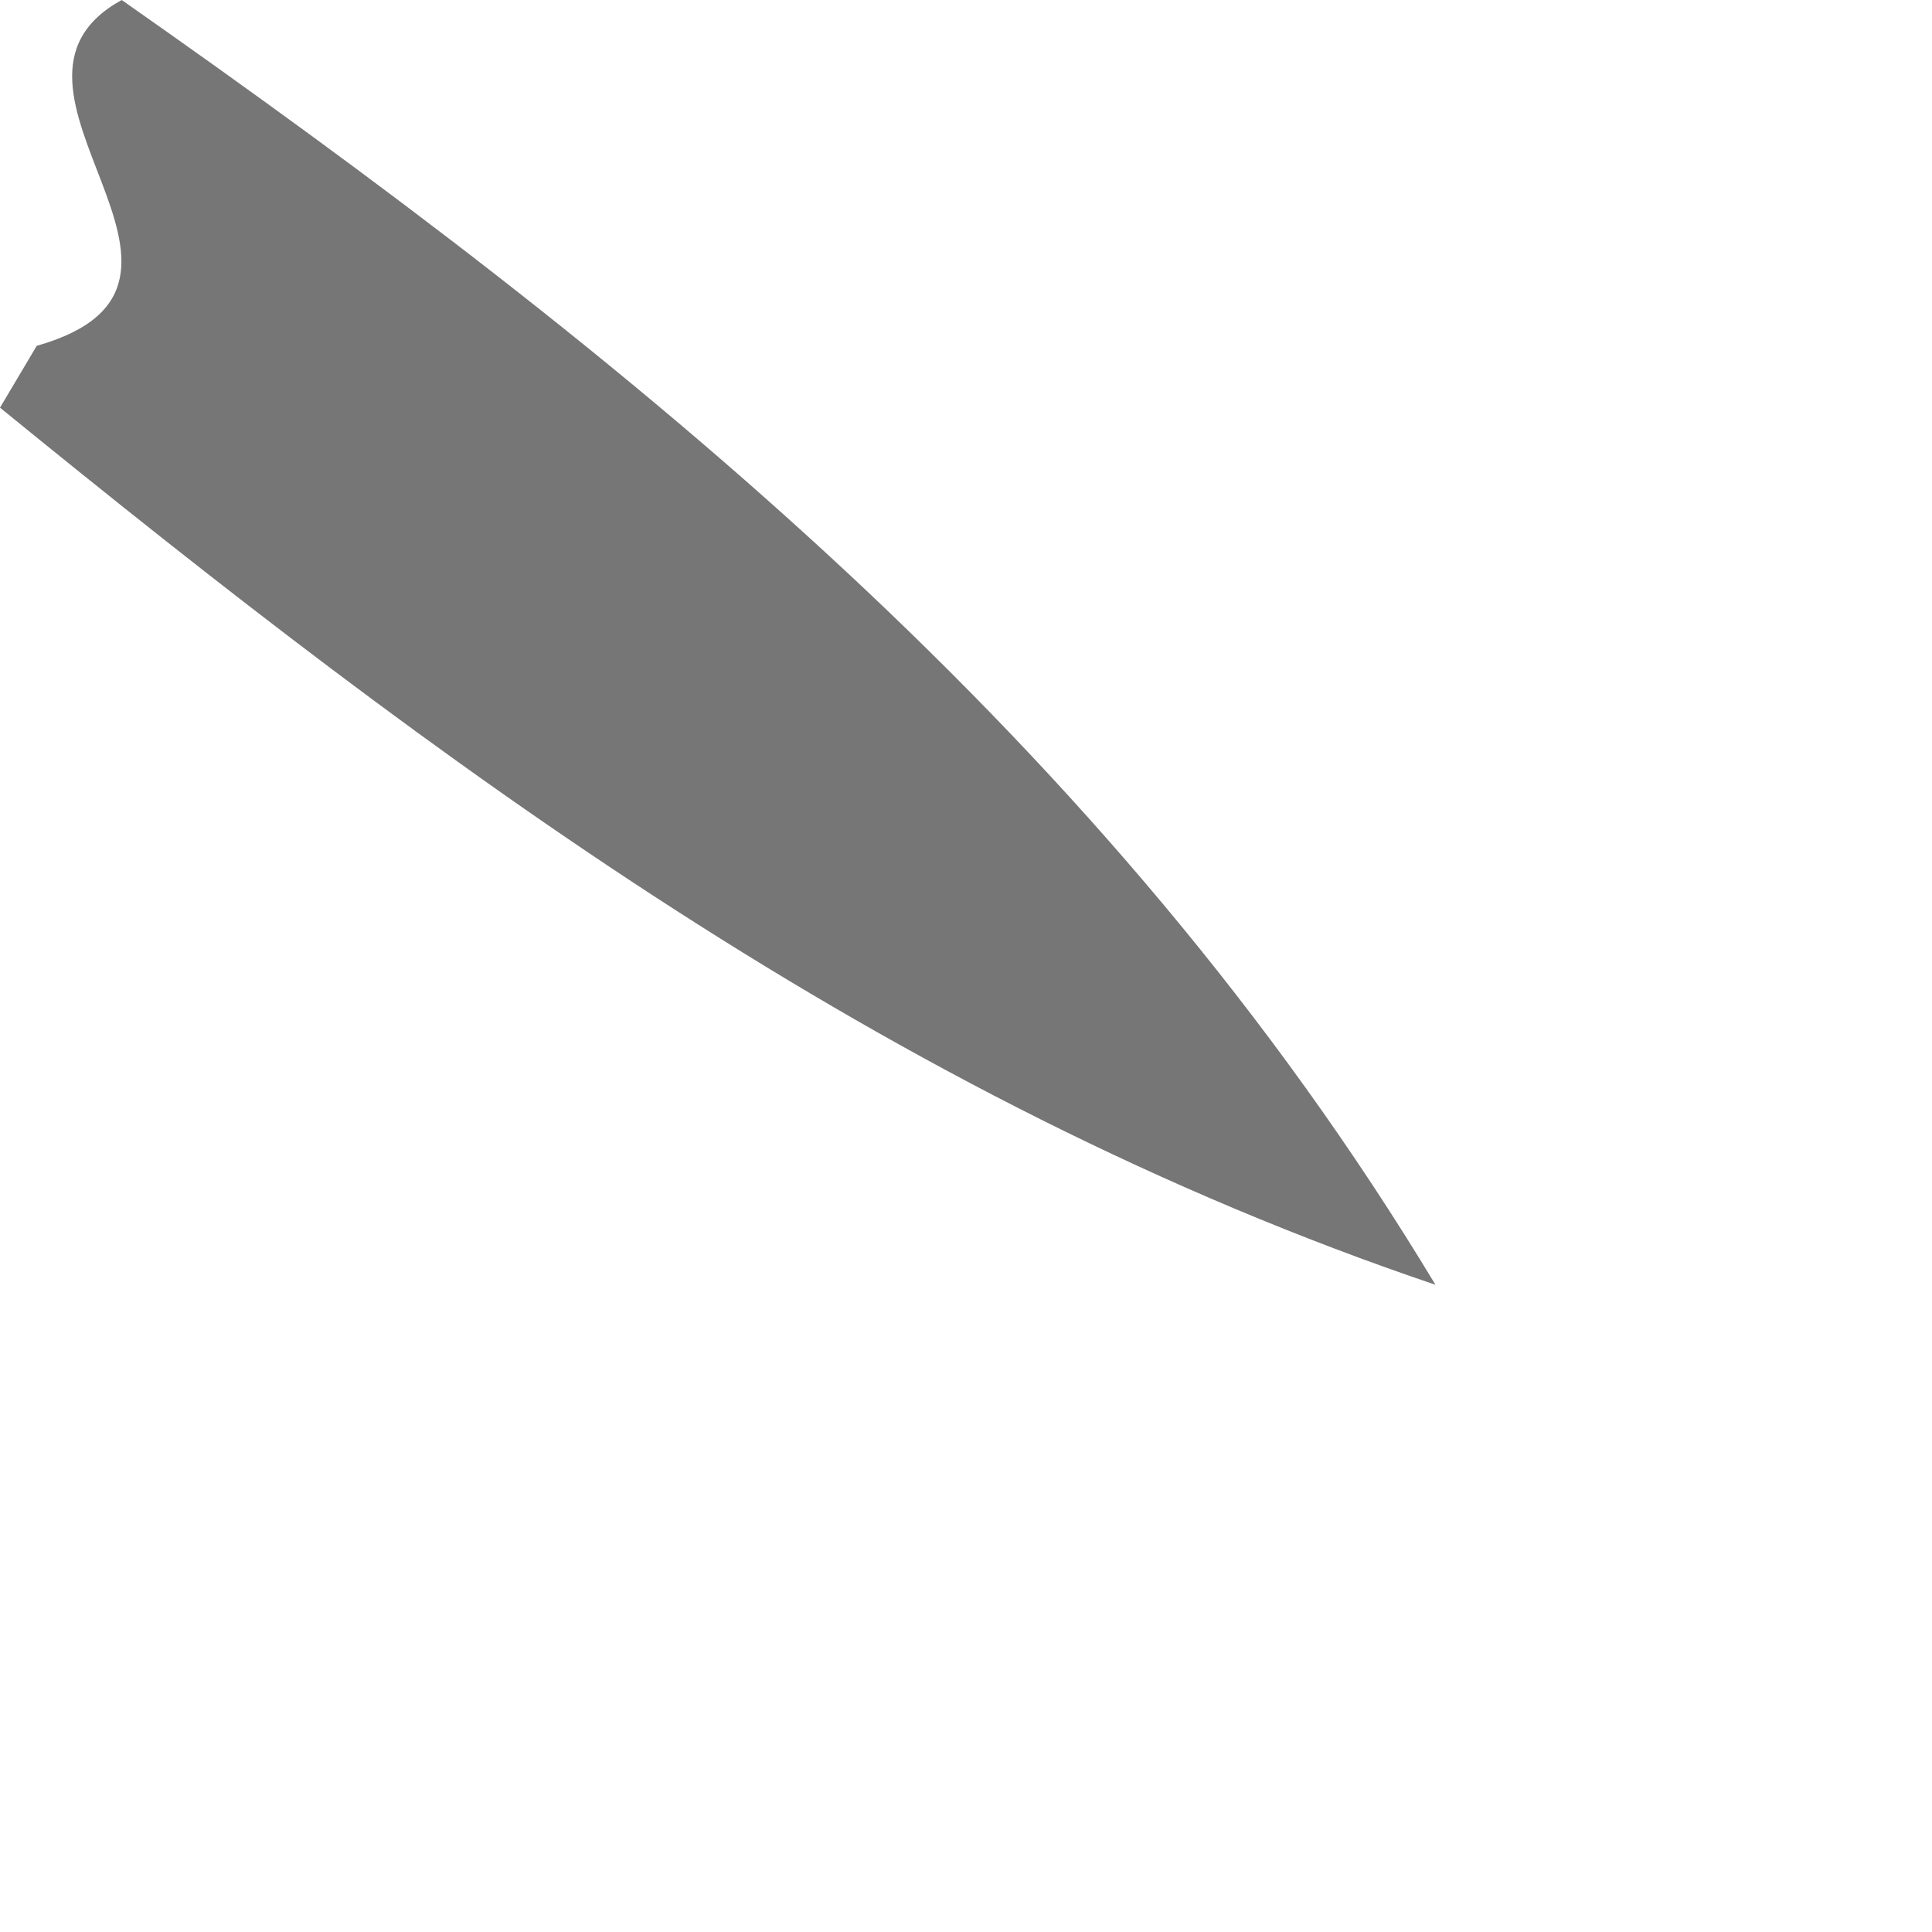 <?xml version="1.0" encoding="utf-8"?>
<svg xmlns="http://www.w3.org/2000/svg" fill="none" height="100%" overflow="visible" preserveAspectRatio="none" style="display: block;" viewBox="0 0 1 1" width="100%">
<path d="M0.743 0.665C0.459 0.569 0.227 0.396 0 0.211L0.019 0.179C0.132 0.147 -0.019 0.045 0.063 0C0.327 0.185 0.573 0.383 0.743 0.665Z" fill="#767676" id="Vector"/>
</svg>